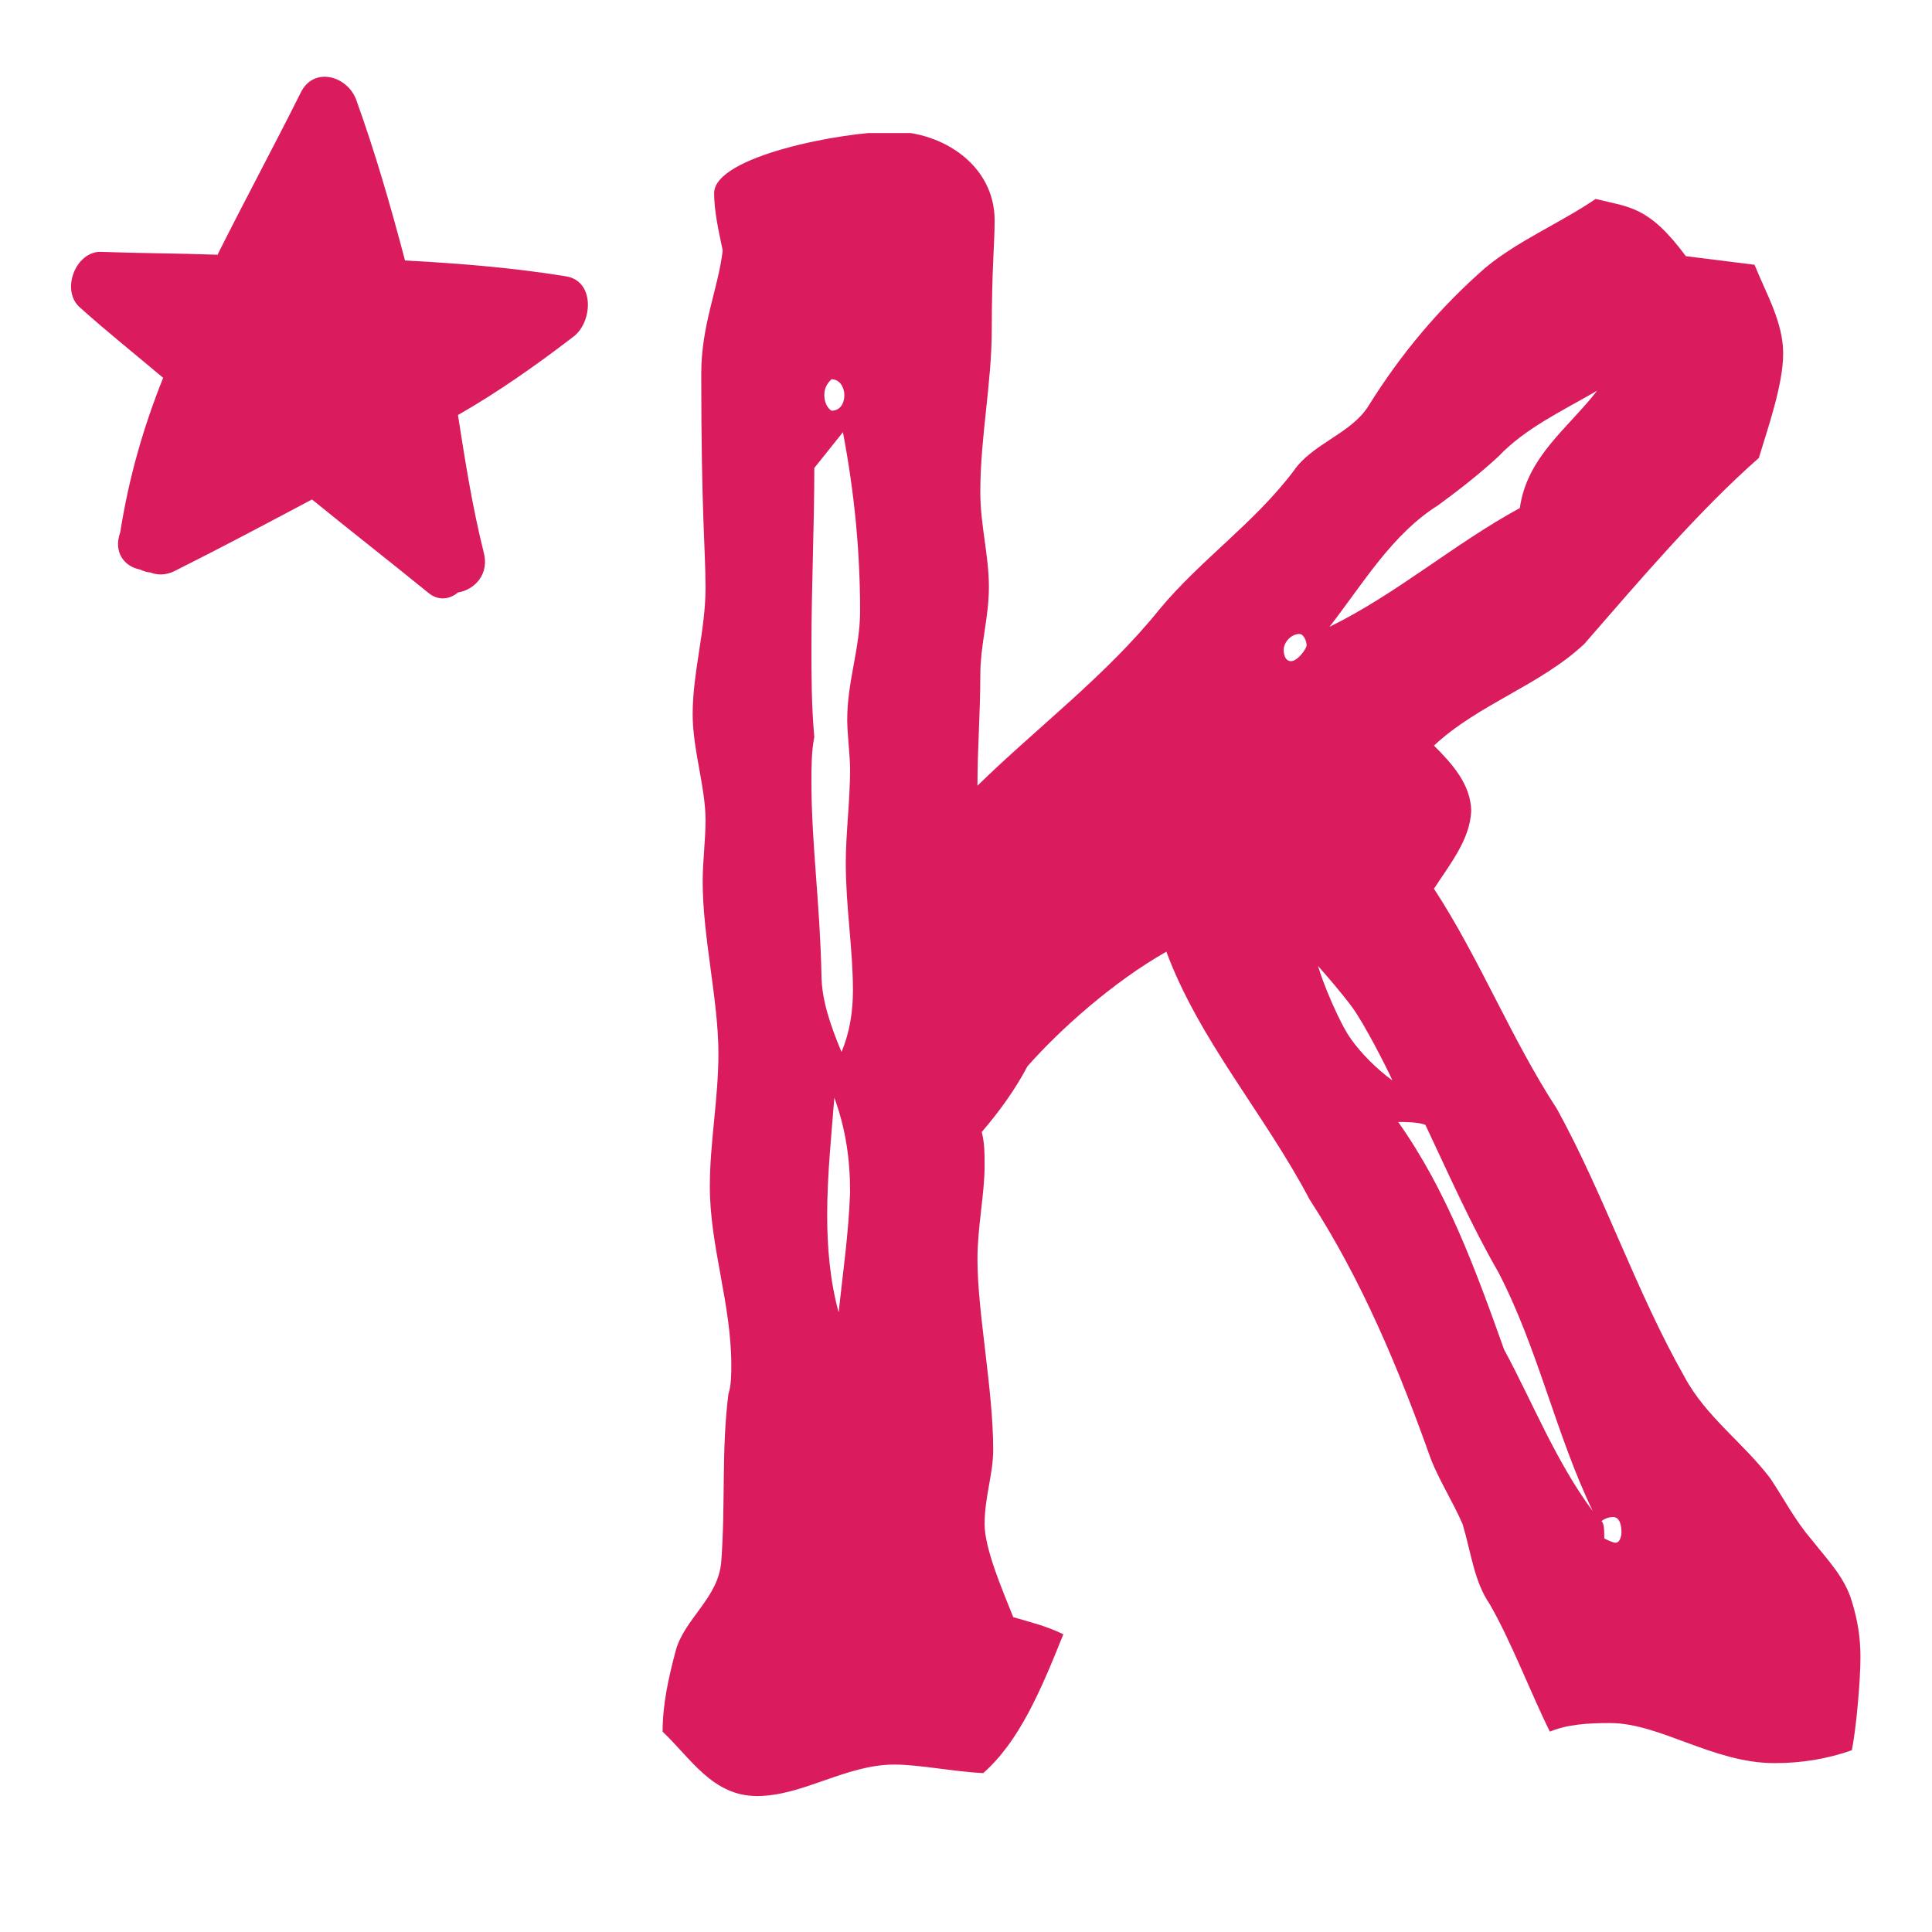 <?xml version="1.0" encoding="utf-8"?>
<!-- Generator: Adobe Illustrator 27.7.0, SVG Export Plug-In . SVG Version: 6.00 Build 0)  -->
<svg version="1.1" id="Layer_1" xmlns="http://www.w3.org/2000/svg" xmlns:xlink="http://www.w3.org/1999/xlink" x="0px" y="0px"
	 viewBox="0 0 135 135" style="enable-background:new 0 0 135 135;" xml:space="preserve">
<style type="text/css">
	.st0{clip-path:url(#SVGID_00000013168403974051660700000013082787190376615300_);fill:#DA1B5E;}
	.st1{clip-path:url(#SVGID_00000056385393585636625890000015068245993515614377_);fill:#DA1B5E;}
</style>
<g>
	<g>
		<defs>
			<rect id="SVGID_1_" x="4.9" y="5.3" width="125.1" height="123.8"/>
		</defs>
		<clipPath id="SVGID_00000065032834581576065480000005220772549237376430_">
			<use xlink:href="#SVGID_1_"  style="overflow:visible;"/>
		</clipPath>
		<path style="clip-path:url(#SVGID_00000065032834581576065480000005220772549237376430_);fill:#DA1B5E;" d="M40.1,23.5
			c1.3-1,1.5-3.9-0.6-4.2c-3.7-0.6-7.5-0.9-11.2-1.1c-1-3.8-2.1-7.6-3.4-11.2c-0.6-1.7-3-2.4-3.9-0.5c-1.9,3.8-3.9,7.5-5.8,11.3
			c-2.7-0.1-5.4-0.1-8.1-0.2c-1.8-0.1-2.9,2.7-1.5,3.9c1.9,1.7,3.9,3.3,5.8,4.9c-1.4,3.5-2.4,7-3,10.8c-0.5,1.4,0.3,2.4,1.4,2.6
			c0.2,0.1,0.5,0.2,0.7,0.2c0.5,0.2,1.1,0.2,1.7-0.1c3.2-1.6,6.4-3.3,9.6-5c2.7,2.2,5.4,4.3,8.1,6.5c0.7,0.6,1.5,0.5,2.1,0
			c1.2-0.2,2.2-1.3,1.8-2.8C33,35.4,32.5,32.2,32,29C34.8,27.4,37.5,25.5,40.1,23.5"/>
	</g>
</g>
<g>
	<defs>
		<rect id="SVGID_00000116941087709001290450000003478049174800839307_" x="46.1" y="9.3" width="83.9" height="116.3"/>
	</defs>
	<clipPath id="SVGID_00000172406506954298310290000017839143776364052643_">
		<use xlink:href="#SVGID_00000116941087709001290450000003478049174800839307_"  style="overflow:visible;"/>
	</clipPath>
	<path style="clip-path:url(#SVGID_00000172406506954298310290000017839143776364052643_);fill:#DA1B5E;" d="M112.9,107.8
		c-0.2,0-0.6-0.2-0.8-0.3c0-0.5,0-1.1-0.2-1.2c0.2-0.2,0.6-0.3,0.8-0.3c0.5,0,0.6,0.6,0.6,1.1C113.3,107.3,113.2,107.8,112.9,107.8
		 M104.7,88.9c2.8,5.4,4,11.3,6.6,16.7c-2.6-3.5-4.2-7.6-6.2-11.3c-2-5.6-4-11.1-7.4-15.9c0.5,0,1.4,0,1.9,0.2
		C101.3,82.2,102.8,85.6,104.7,88.9 M94.5,70.4c0.8,1.1,2.3,4,2.8,5.1c-1.1-0.8-2.2-1.9-2.9-2.9c-0.8-1.1-2-4-2.3-5.1
		C92.8,68.3,93.6,69.2,94.5,70.4 M100.5,35.3c1.5-1.1,2.9-2.2,4.2-3.4c1.9-2,4.5-3.2,6.9-4.6c-2,2.6-4.9,4.6-5.4,8.2
		c-4.6,2.5-8.6,6-13.3,8.3C95.3,40.7,97.3,37.3,100.5,35.3 M90.2,46.2c-0.3,0-0.5-0.3-0.5-0.8c0-0.5,0.5-1.1,1.1-1.1
		c0.3,0,0.5,0.5,0.5,0.8C91.3,45.3,90.7,46.2,90.2,46.2 M56.7,54.7c0-1.1,0-2.2,0.2-3.2c-0.2-2.2-0.2-4.3-0.2-6.3
		c0-4.3,0.2-8.3,0.2-12.5l2-2.5c0.8,4.2,1.2,8.3,1.2,12.5c0,2.6-0.9,4.9-0.9,7.6c0,0.9,0.2,2.6,0.2,3.4c0,2.3-0.3,4.5-0.3,6.6
		c0,3.1,0.5,6,0.5,8.9c0,1.4-0.2,2.9-0.8,4.3c-0.8-1.9-1.4-3.7-1.4-5.4C57.3,63.2,56.7,58.9,56.7,54.7 M58.6,91.7
		c-0.6-2.2-0.8-4.5-0.8-6.8c0-2.8,0.3-5.6,0.5-8.2c0.8,2.2,1.1,4.3,1.1,6.6C59.3,86.2,58.9,88.9,58.6,91.7 M58.1,26.5
		c0.6,0,0.9,0.6,0.9,1.1c0,0.6-0.3,1.1-0.9,1.1c-0.3-0.2-0.5-0.6-0.5-1.1C57.6,27.1,57.8,26.8,58.1,26.5 M124,123.2
		c1.9,0,3.7-0.3,5.4-0.9c0.3-1.5,0.6-4.8,0.6-6.5c0-1.4-0.2-2.6-0.6-3.9c-0.5-1.7-1.7-2.9-2.8-4.3c-1.2-1.4-1.9-2.8-2.9-4.3
		c-1.9-2.5-4.5-4.3-6-7.1c-3.4-6-5.6-12.7-8.9-18.7c-3.2-4.9-5.4-10.5-8.6-15.4c1.1-1.7,2.5-3.4,2.6-5.4c0-1.9-1.4-3.4-2.6-4.6
		c3.1-2.9,7.4-4.2,10.5-7.1c4-4.6,8-9.3,12.2-13c0.6-2,1.7-5.1,1.7-7.3c0-2.2-1.2-4.2-2-6.2l-4.8-0.6c-2.6-3.5-3.9-3.4-6.3-4
		c-2.5,1.7-5.4,2.9-7.7,4.8c-3.2,2.8-5.9,6-8.2,9.7c-1.2,1.9-3.9,2.6-5.2,4.5c-2.8,3.7-6.5,6.2-9.4,9.7c-3.7,4.6-8.5,8.2-12.7,12.3
		c0-2.6,0.2-5.1,0.2-7.7c0-2.2,0.6-4,0.6-6.2c0-2.2-0.6-4.3-0.6-6.6c0-3.9,0.8-7.6,0.8-11.4c0-4.2,0.2-5.9,0.2-7.6
		c0-3.9-3.7-6.2-7.1-6.2c-3.5,0-12.5,1.7-12.5,4.3c0,1.2,0.3,2.6,0.6,4c-0.3,2.6-1.5,5.2-1.5,8.6c0,9.9,0.3,12.3,0.3,15
		c0,2.9-0.9,5.9-0.9,8.8c0,2.5,0.9,5.1,0.9,7.4c0,1.4-0.2,2.9-0.2,4.3c0,3.9,1.1,8.3,1.1,12c0,3.2-0.6,6.2-0.6,9.3
		c0,4.2,1.5,8.2,1.5,12.5c0,0.6,0,1.4-0.2,2c-0.5,3.9-0.2,7.7-0.5,11.7c-0.2,2.6-2.6,4-3.2,6.3c-0.5,1.9-0.9,3.7-0.9,5.6
		c2,1.9,3.5,4.5,6.6,4.5c3.2,0,6.2-2.2,9.6-2.2c1.7,0,4.2,0.5,6.2,0.6c2.5-2.2,4-5.7,5.6-9.7c-1.2-0.6-2.5-0.9-3.5-1.2
		c-0.8-2-2-4.8-2-6.5c0-1.9,0.6-3.5,0.6-5.2c0-4.2-1.1-9.6-1.1-13.3c0-2.3,0.5-4.5,0.5-6.6c0-0.8,0-1.5-0.2-2.3
		c1.2-1.4,2.3-2.9,3.2-4.6c2.3-2.6,6-5.9,9.7-8c2.3,6.2,6.9,11.4,10,17.3c3.7,5.7,6.3,12,8.5,18.2c0.6,1.5,1.5,2.9,2.2,4.5
		c0.6,2,0.8,4,1.9,5.6c1.5,2.6,2.9,6.3,4.2,8.9c1.2-0.5,2.6-0.6,4.2-0.6C116,120.4,119.7,123.2,124,123.2"/>
</g>
</svg>
